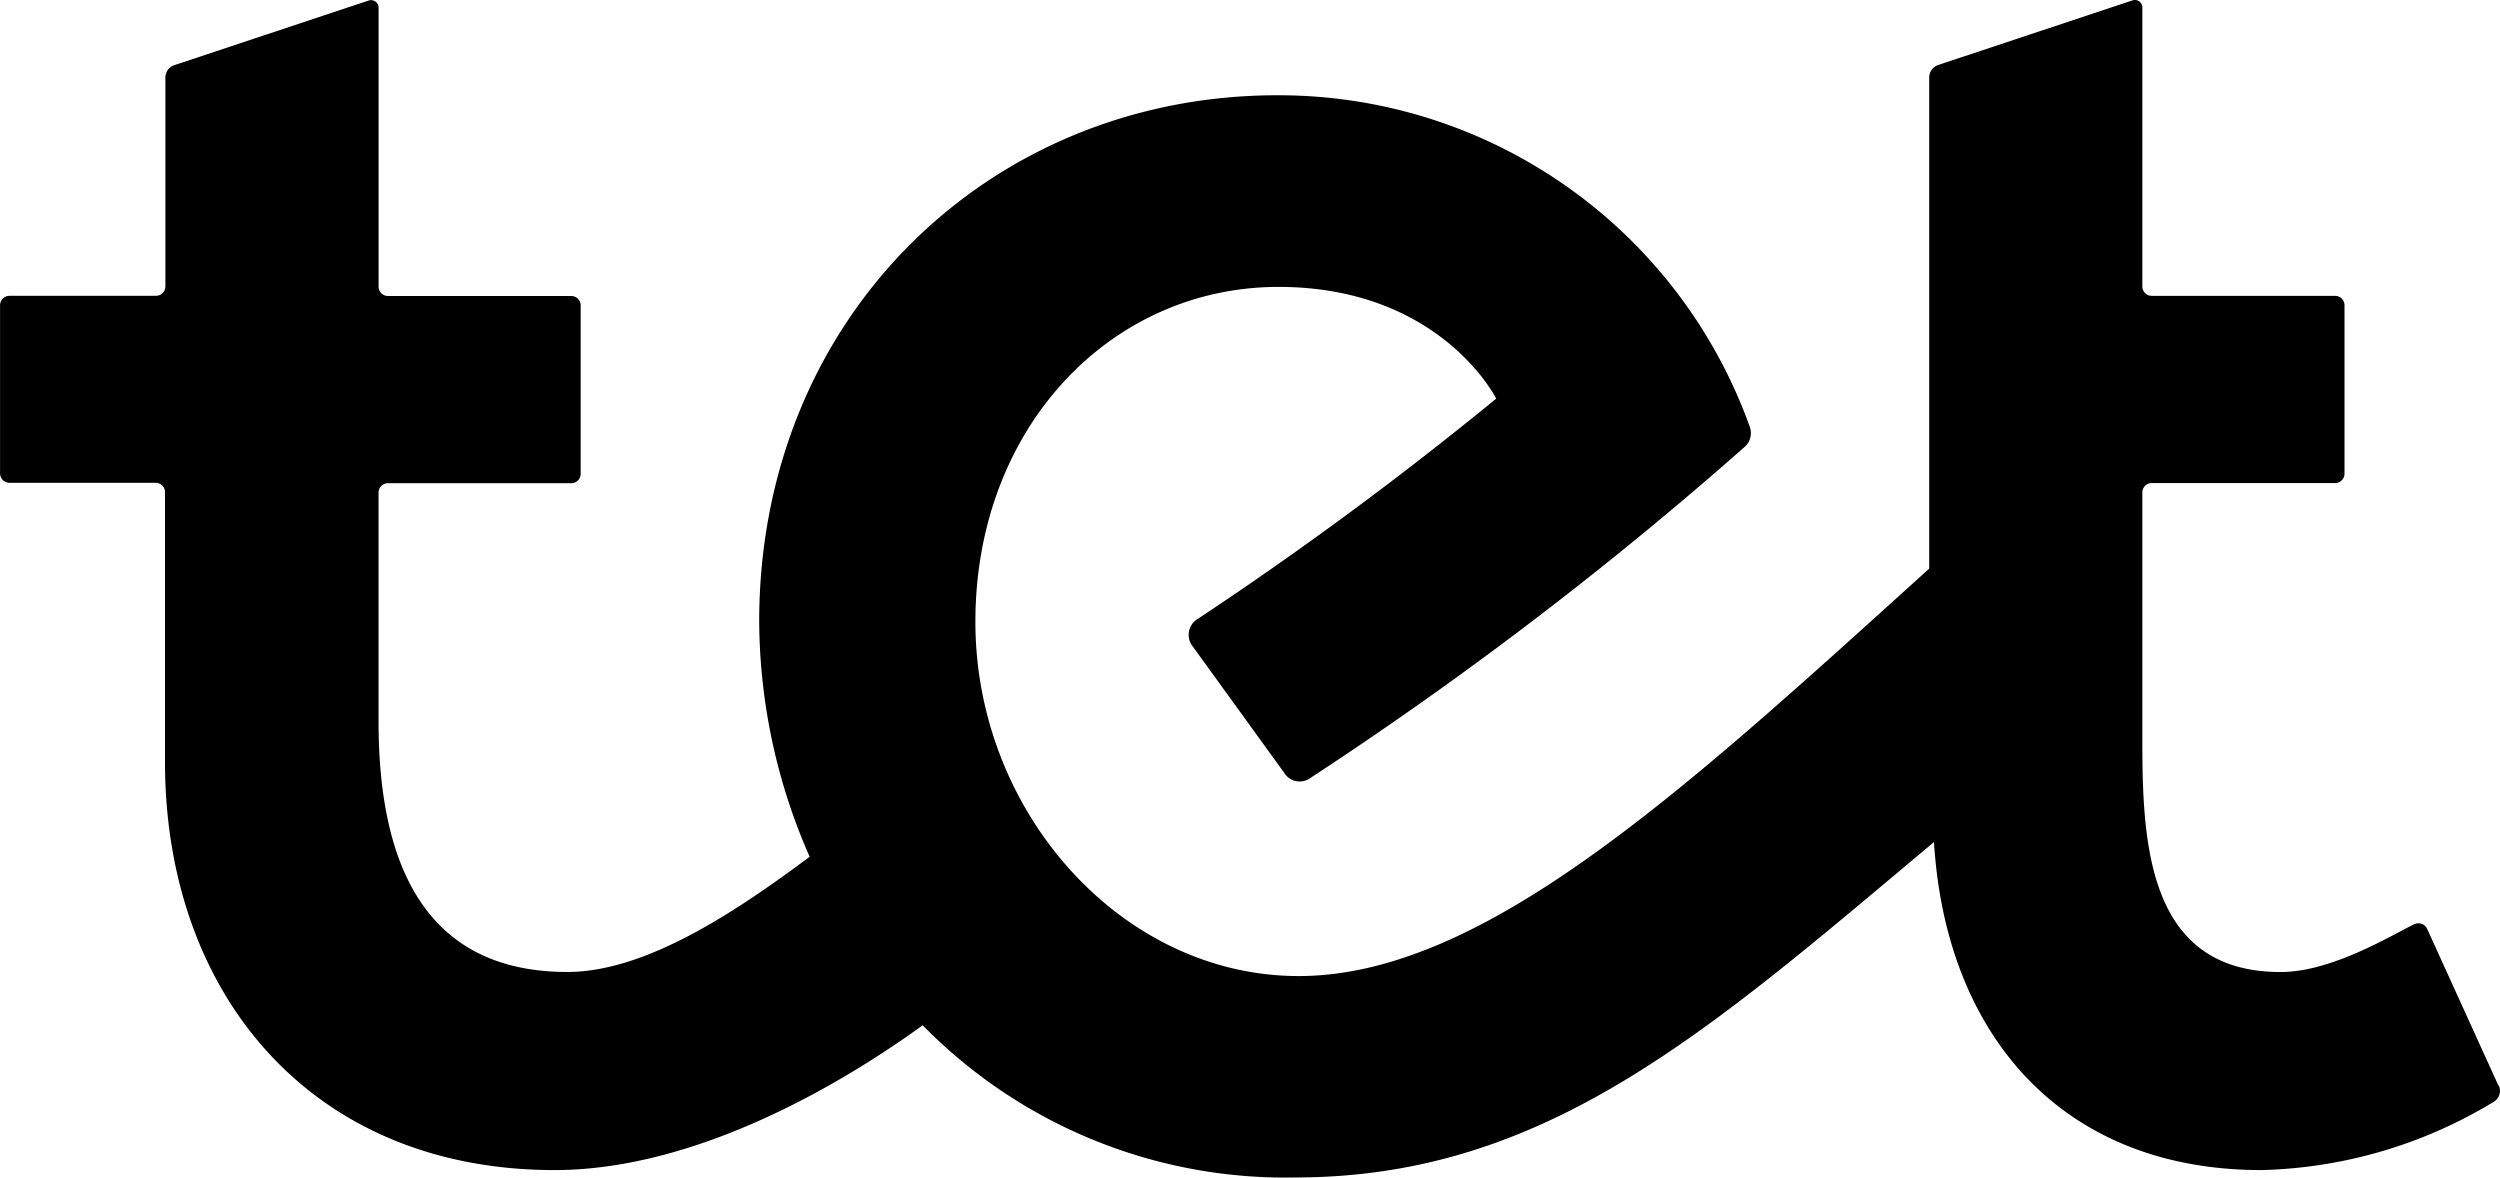 <svg xmlns="http://www.w3.org/2000/svg" width="89.167" height="42" viewBox="0 0 89.167 42"><path d="M238.049,254.1h-.015l-2.543-5.591a.334.334,0,0,0-.441-.163l-.009,0c-.779.37-2.928,1.708-4.773,1.708-4.674,0-4.932-4.436-4.932-8.166v-8.942a.333.333,0,0,1,.333-.331h6.541a.336.336,0,0,0,.336-.336v-6.006a.336.336,0,0,0-.336-.336h-6.541a.335.335,0,0,1-.333-.333v-9.957a.266.266,0,0,0-.269-.262.289.289,0,0,0-.075.011l-6.948,2.31a.467.467,0,0,0-.31.445v17.514c-8.7,7.867-15.864,14.533-22.49,14.533-6.313,0-11.53-5.842-11.53-12.633,0-6.946,4.842-11.947,10.811-11.947,5.782,0,7.765,3.984,7.765,3.984a130.89,130.89,0,0,1-10.665,7.871.658.658,0,0,0-.2.91l.015.022,3.28,4.532a.652.652,0,0,0,.893.23.58.58,0,0,0,.06-.041,135.761,135.761,0,0,0,15.477-11.8.658.658,0,0,0,.183-.721,17.851,17.851,0,0,0-16.88-11.822c-10.222.011-18.45,7.9-18.45,18.775a21.046,21.046,0,0,0,1.8,8.385c-2.6,1.938-5.825,4.109-8.641,4.109-5.034,0-6.735-3.773-6.735-8.929v-8.172a.331.331,0,0,1,.331-.331H169.3a.336.336,0,0,0,.336-.336v-6.006a.336.336,0,0,0-.336-.336h-6.541a.333.333,0,0,1-.331-.333v-9.957a.268.268,0,0,0-.271-.262.289.289,0,0,0-.075.011l-6.946,2.31a.466.466,0,0,0-.312.445V225.6a.339.339,0,0,1-.336.336h-5.225a.336.336,0,0,0-.336.336v6a.338.338,0,0,0,.336.333h5.216a.333.333,0,0,1,.331.331v9.628c0,8.256,5.2,14.554,13.894,14.554,5.242,0,10.56-3.3,13.13-5.165a18.106,18.106,0,0,0,13.27,5.429c8.953,0,14.7-5.178,22.8-11.964.419,6.866,4.55,11.7,11.676,11.7a16.719,16.719,0,0,0,8.286-2.433A.457.457,0,0,0,238.049,254.1Z" transform="translate(-148.925 -215.385)"/></svg>